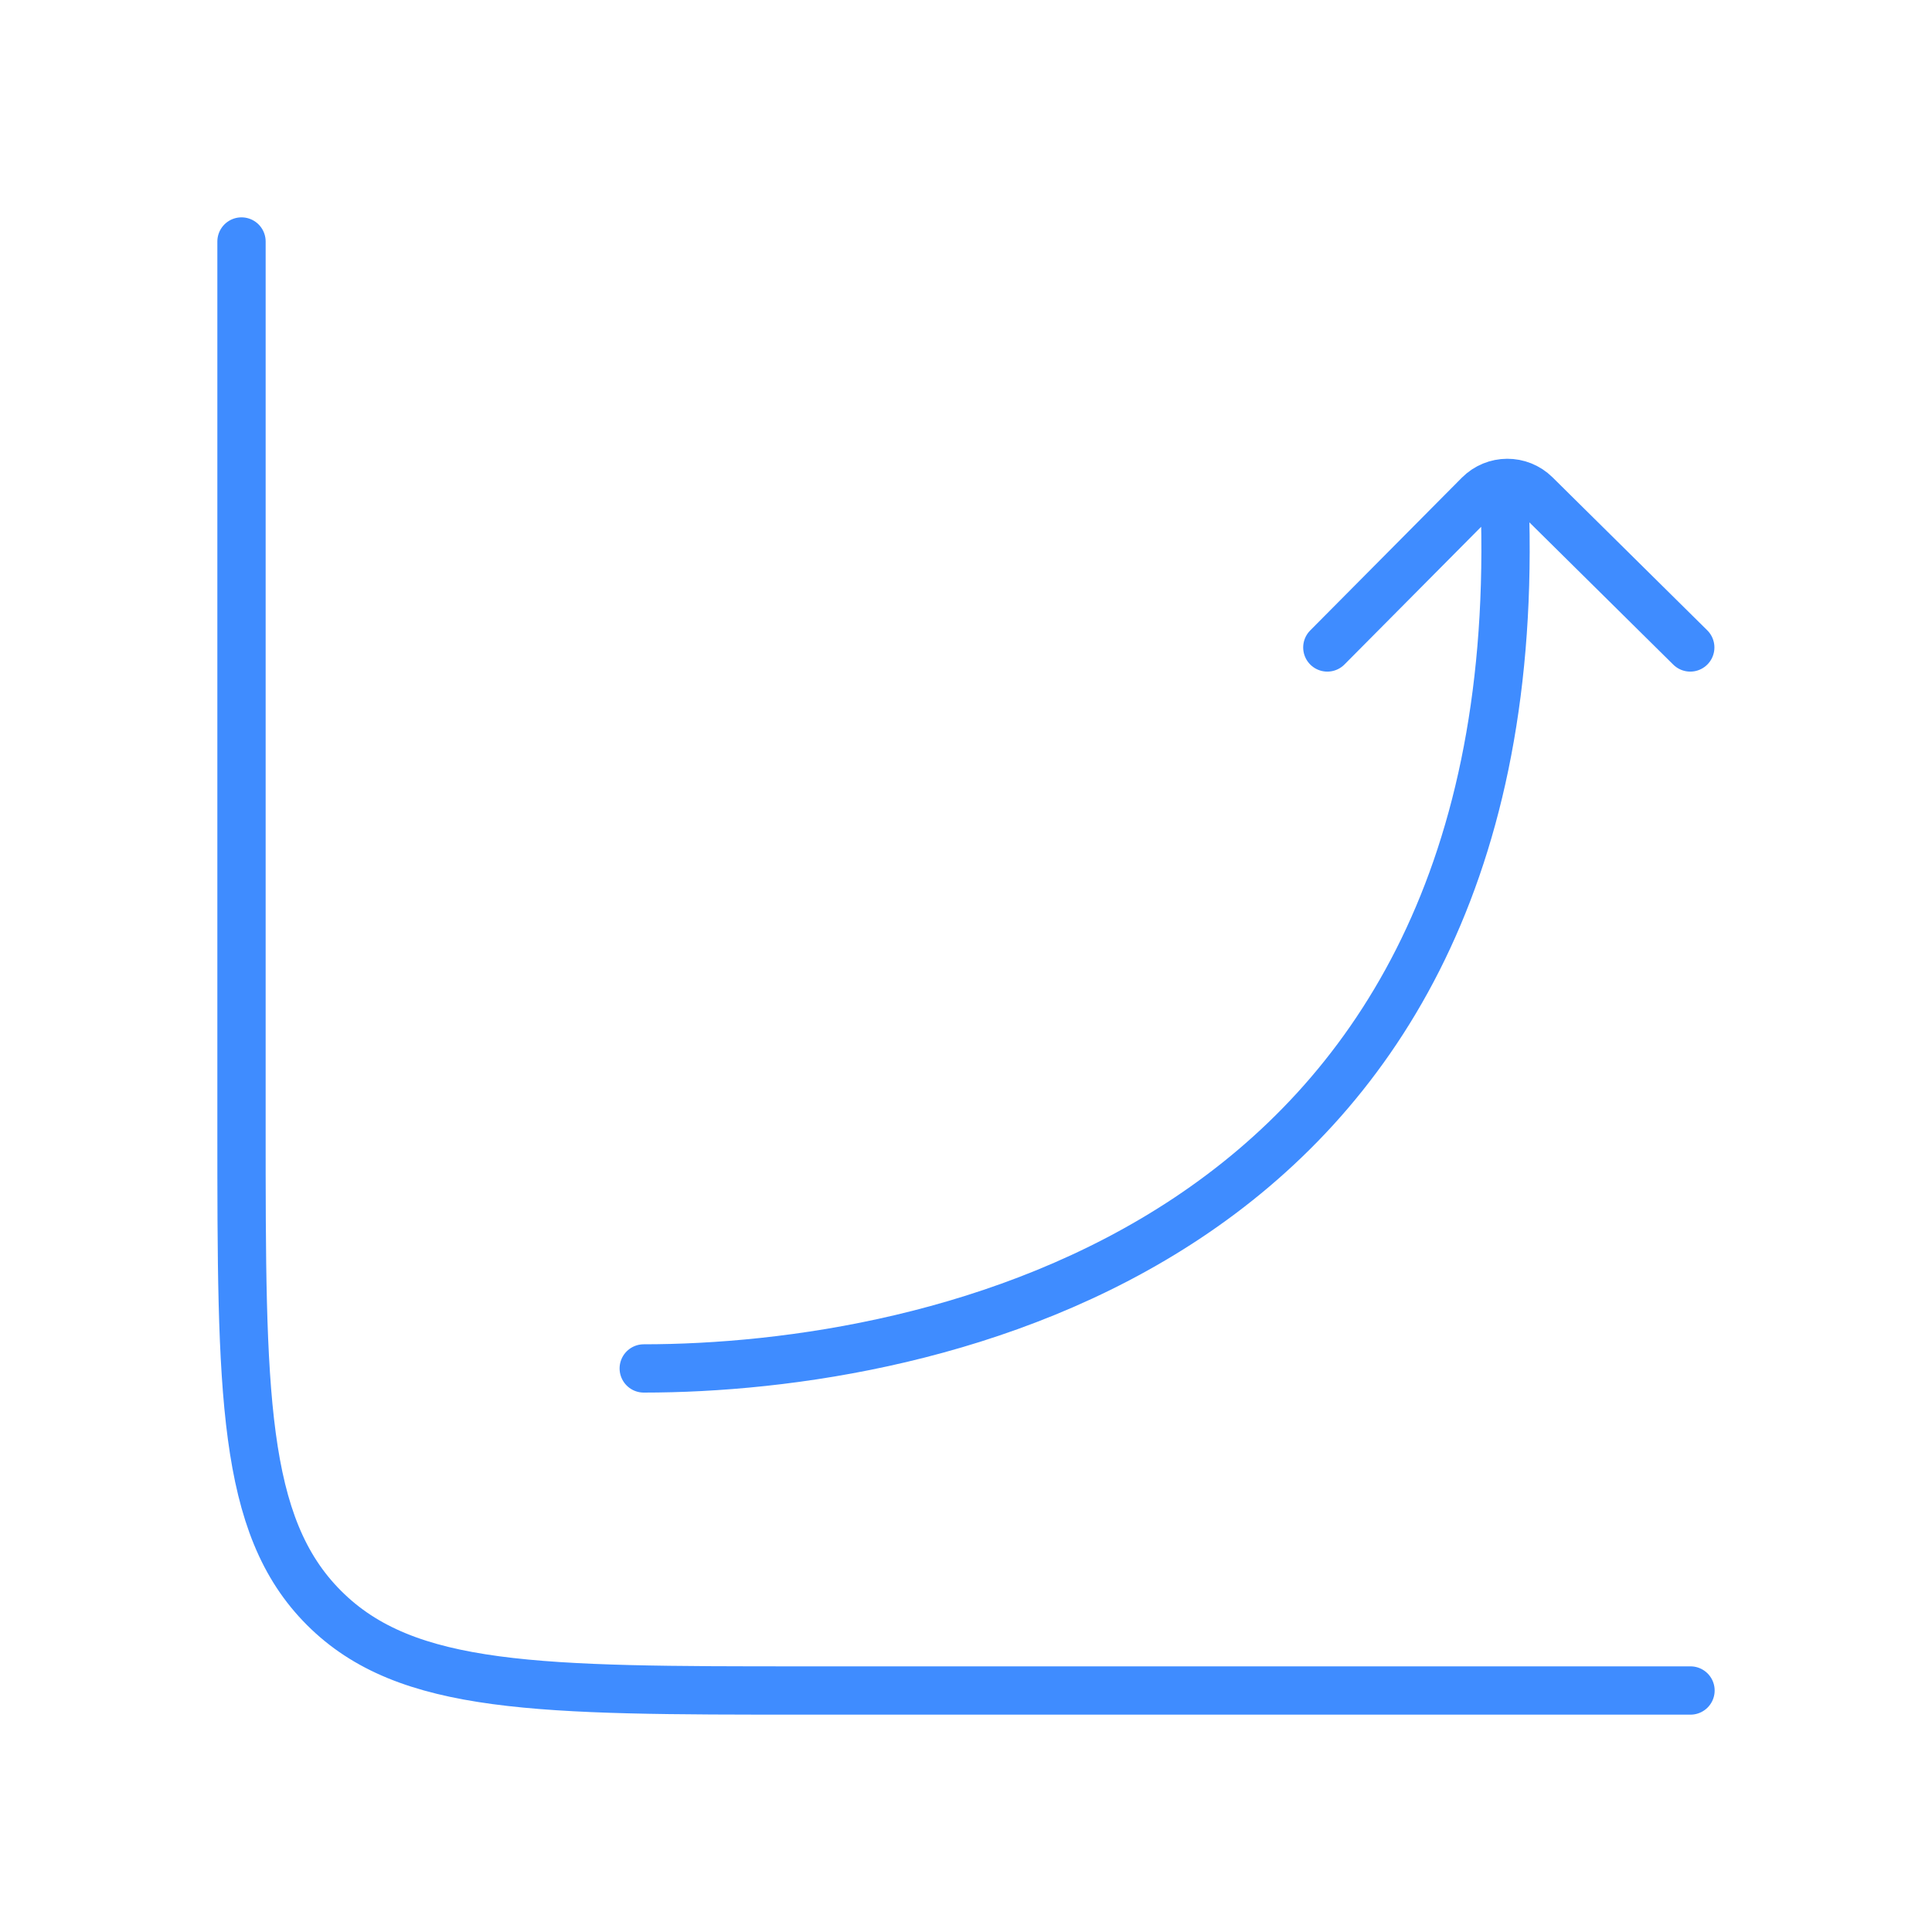 <svg xmlns="http://www.w3.org/2000/svg" width="40" height="40" viewBox="0 0 40 40" fill="none"><path d="M35 35H16.667C11.167 35 8.417 35 6.709 33.291C5 31.583 5 28.833 5 23.333V5" stroke="#3F8CFF" stroke-linecap="round"></path><path d="M13.328 28.332C19.214 28.332 31.52 25.891 31.163 10.721M27.481 13.405L30.62 10.243C30.943 9.919 31.466 9.916 31.792 10.238L34.995 13.405" stroke="#3F8CFF" stroke-linecap="round" stroke-linejoin="round"></path></svg>